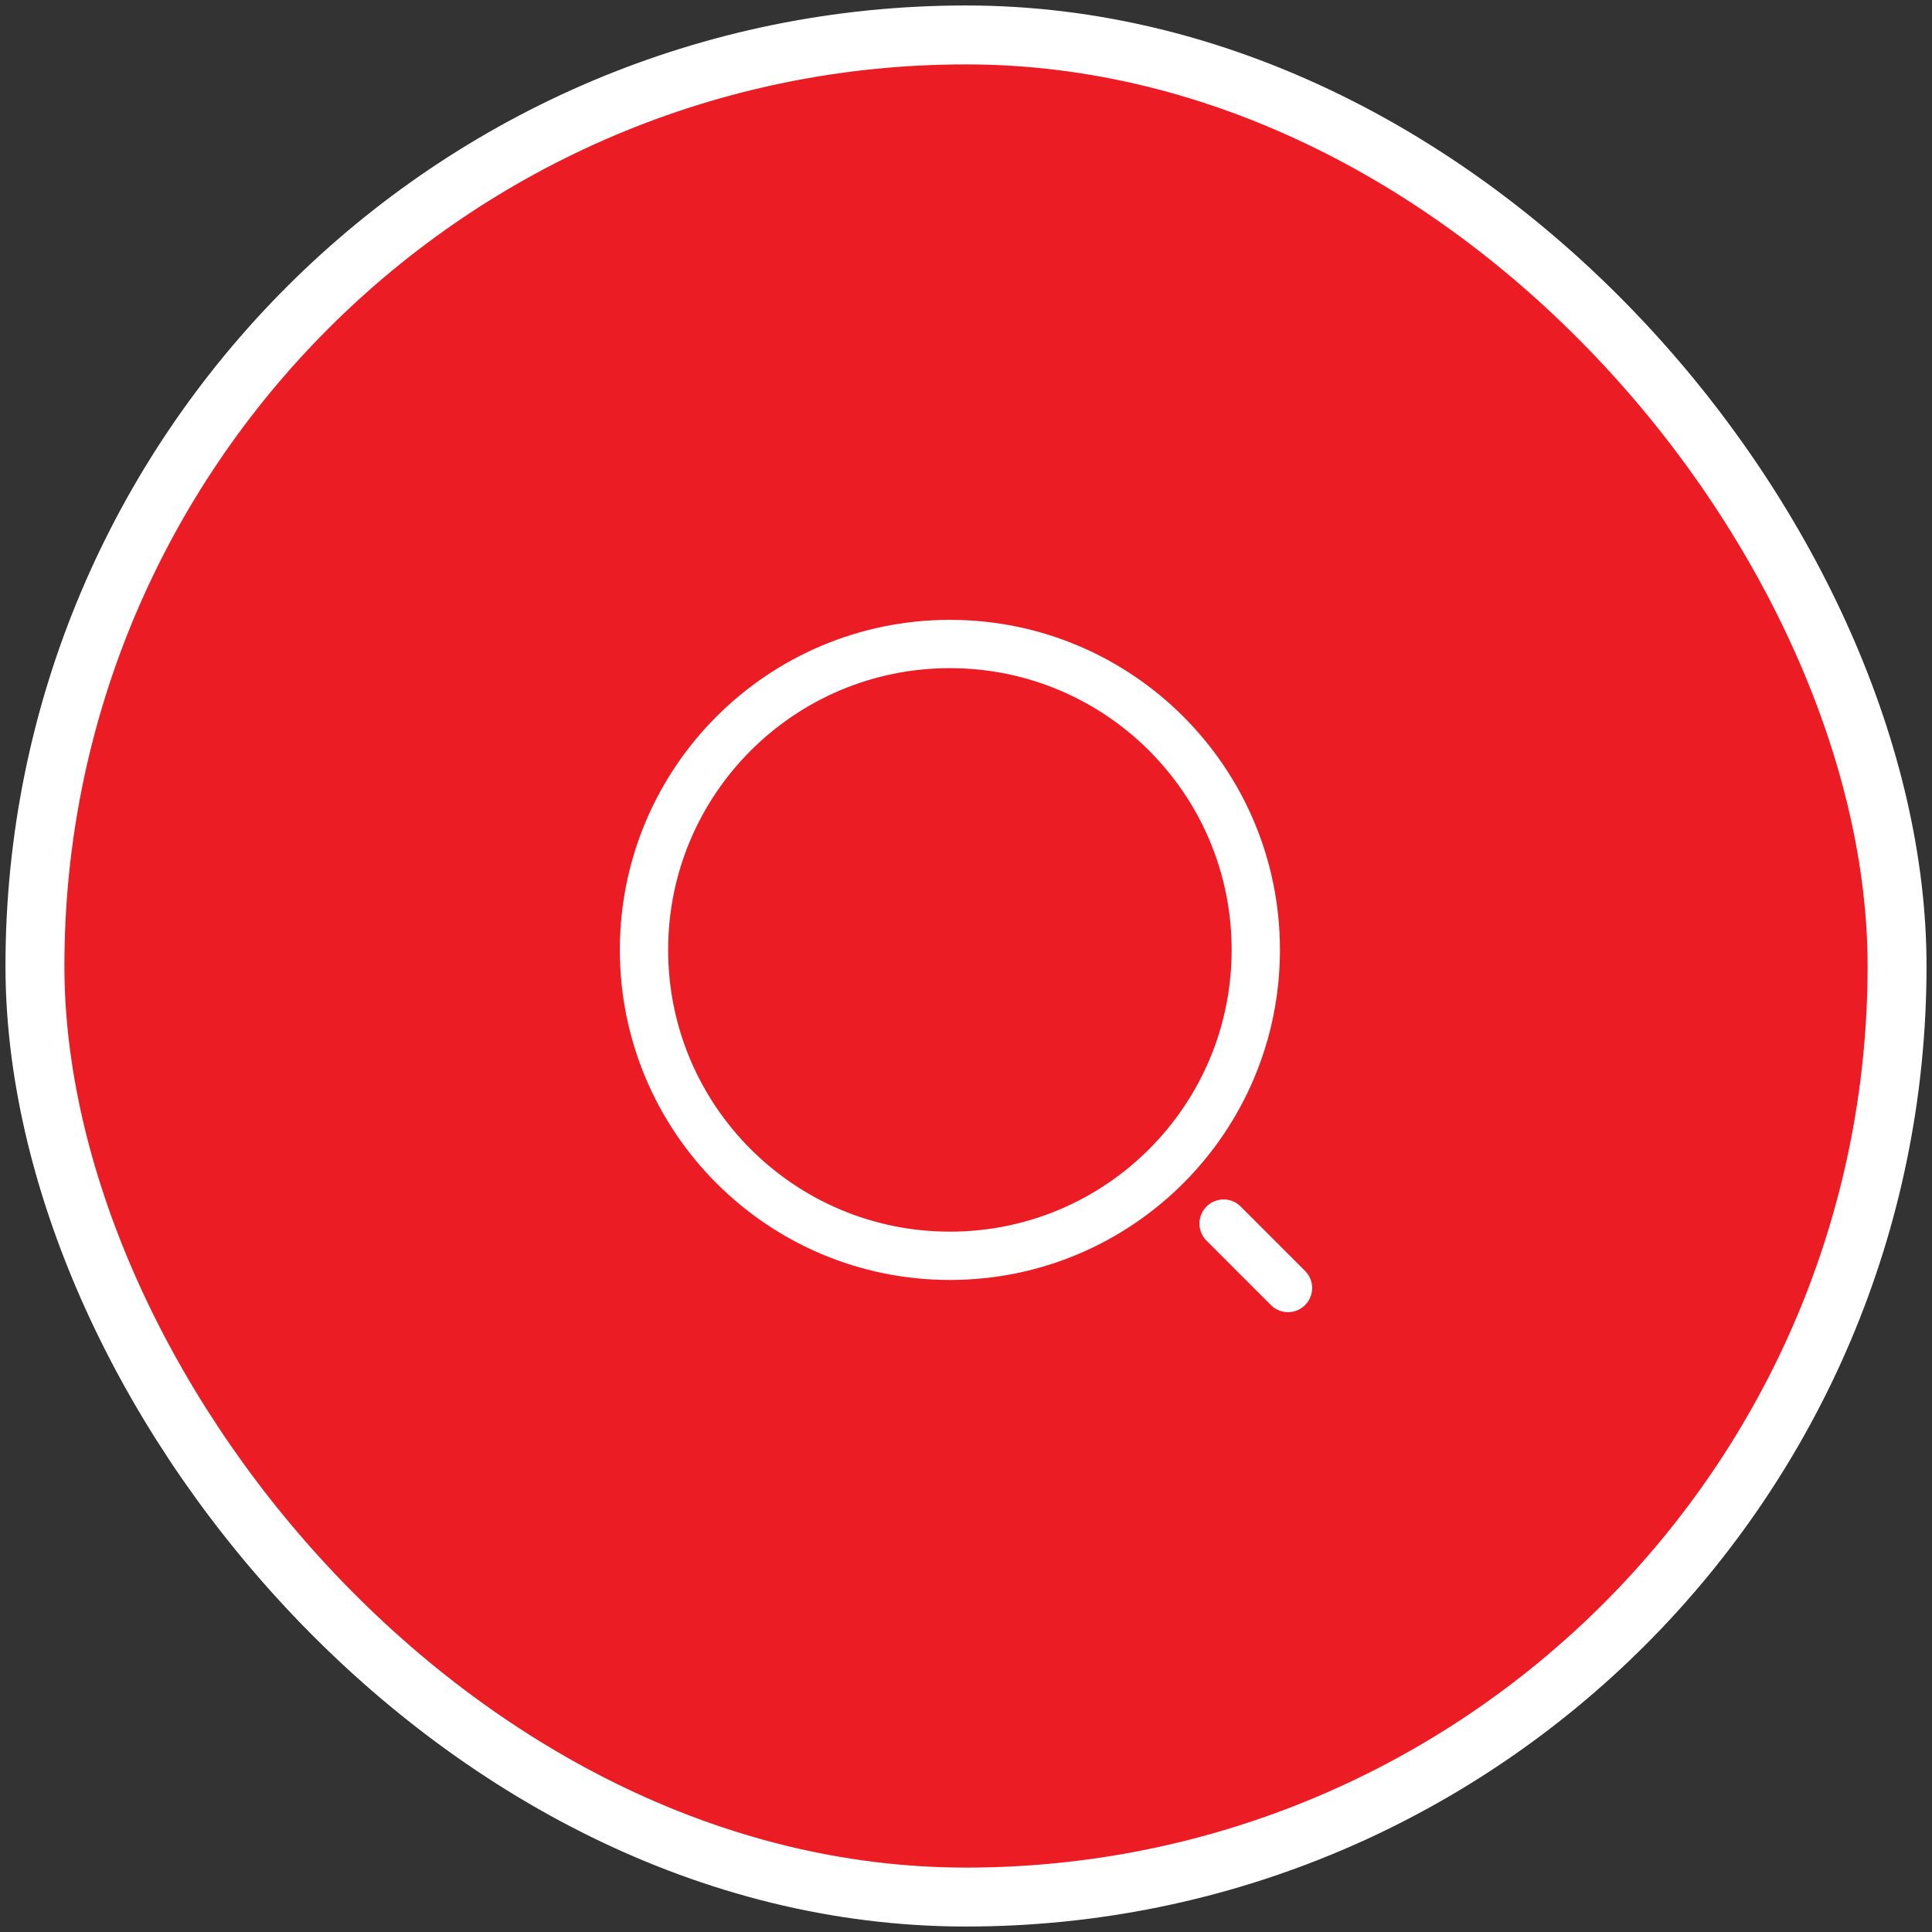 <svg width="60" height="60" viewBox="0 0 60 60" fill="none" xmlns="http://www.w3.org/2000/svg">
<rect x="0" y="0" width="60" height="60" fill="#333333" stroke="none"/>
<rect x="1.085" y="1.085" width="57.83" height="57.83" rx="28.915" fill="#EC1C24" stroke="white" stroke-width="1.83"/>
<path d="M29.5 39C34.747 39 39 34.747 39 29.5C39 24.253 34.747 20 29.5 20C24.253 20 20 24.253 20 29.5C20 34.747 24.253 39 29.5 39Z" stroke="white" stroke-width="1.5" stroke-linecap="round" stroke-linejoin="round"/>
<path d="M40 40L38 38" stroke="white" stroke-width="1.5" stroke-linecap="round" stroke-linejoin="round"/>
</svg>
